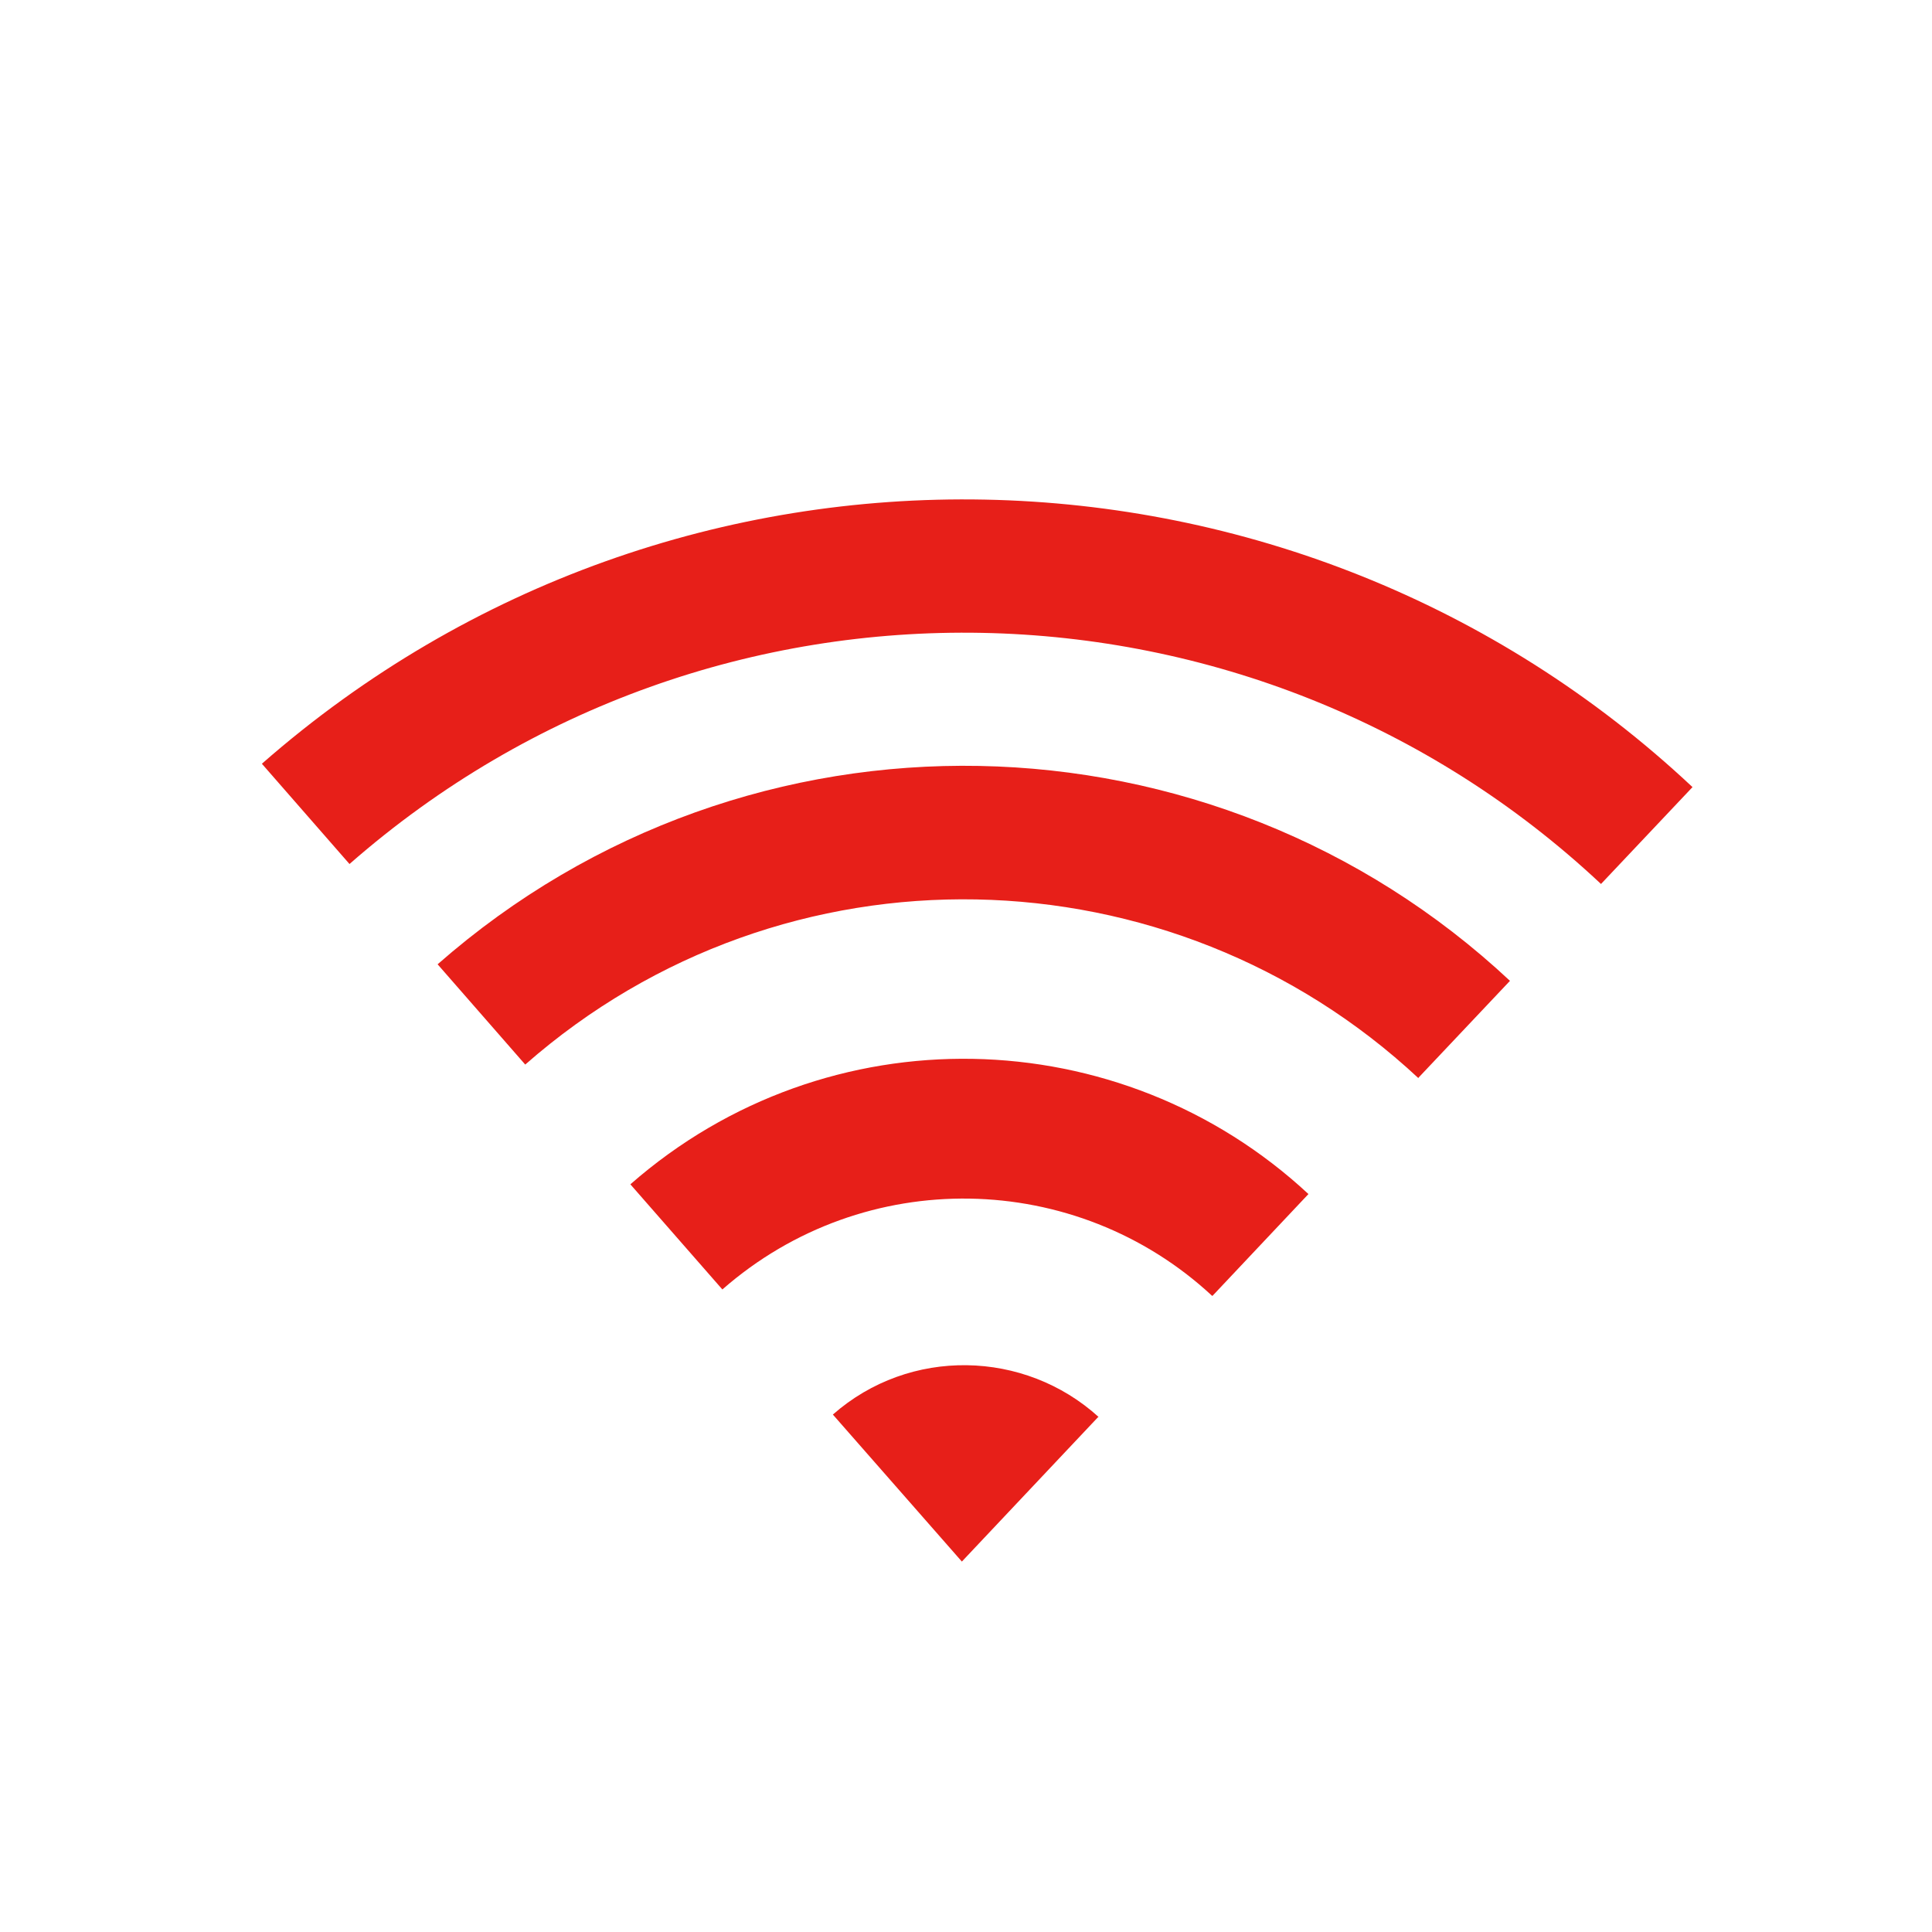 <?xml version="1.0" encoding="UTF-8"?>
<svg id="pict" xmlns="http://www.w3.org/2000/svg" viewBox="0 0 39.69 39.69">
  <defs>
    <style>
      .cls-1 {
        fill: #e71f19;
      }
    </style>
  </defs>
  <path class="cls-1" d="M32.89,18.16l1.88-1.99c-8.12-7.62-20.85-7.97-29.39-.48l1.8,2.06c7.47-6.55,18.61-6.25,25.71.41Z"/>
  <path class="cls-1" d="M29.14,22.14l1.88-1.99c-6.09-5.7-15.63-5.96-22.03-.34l1.8,2.06c5.33-4.68,13.27-4.46,18.35.28Z"/>
  <path class="cls-1" d="M24.91,26.62l1.97-2.09c-3.86-3.59-9.88-3.75-13.93-.2l1.89,2.16c2.92-2.56,7.27-2.46,10.06.13Z"/>
  <path class="cls-1" d="M22.57,29.11c-1.52-1.38-3.88-1.44-5.46-.05l2.65,3.02,2.81-2.98Z"/>
</svg>